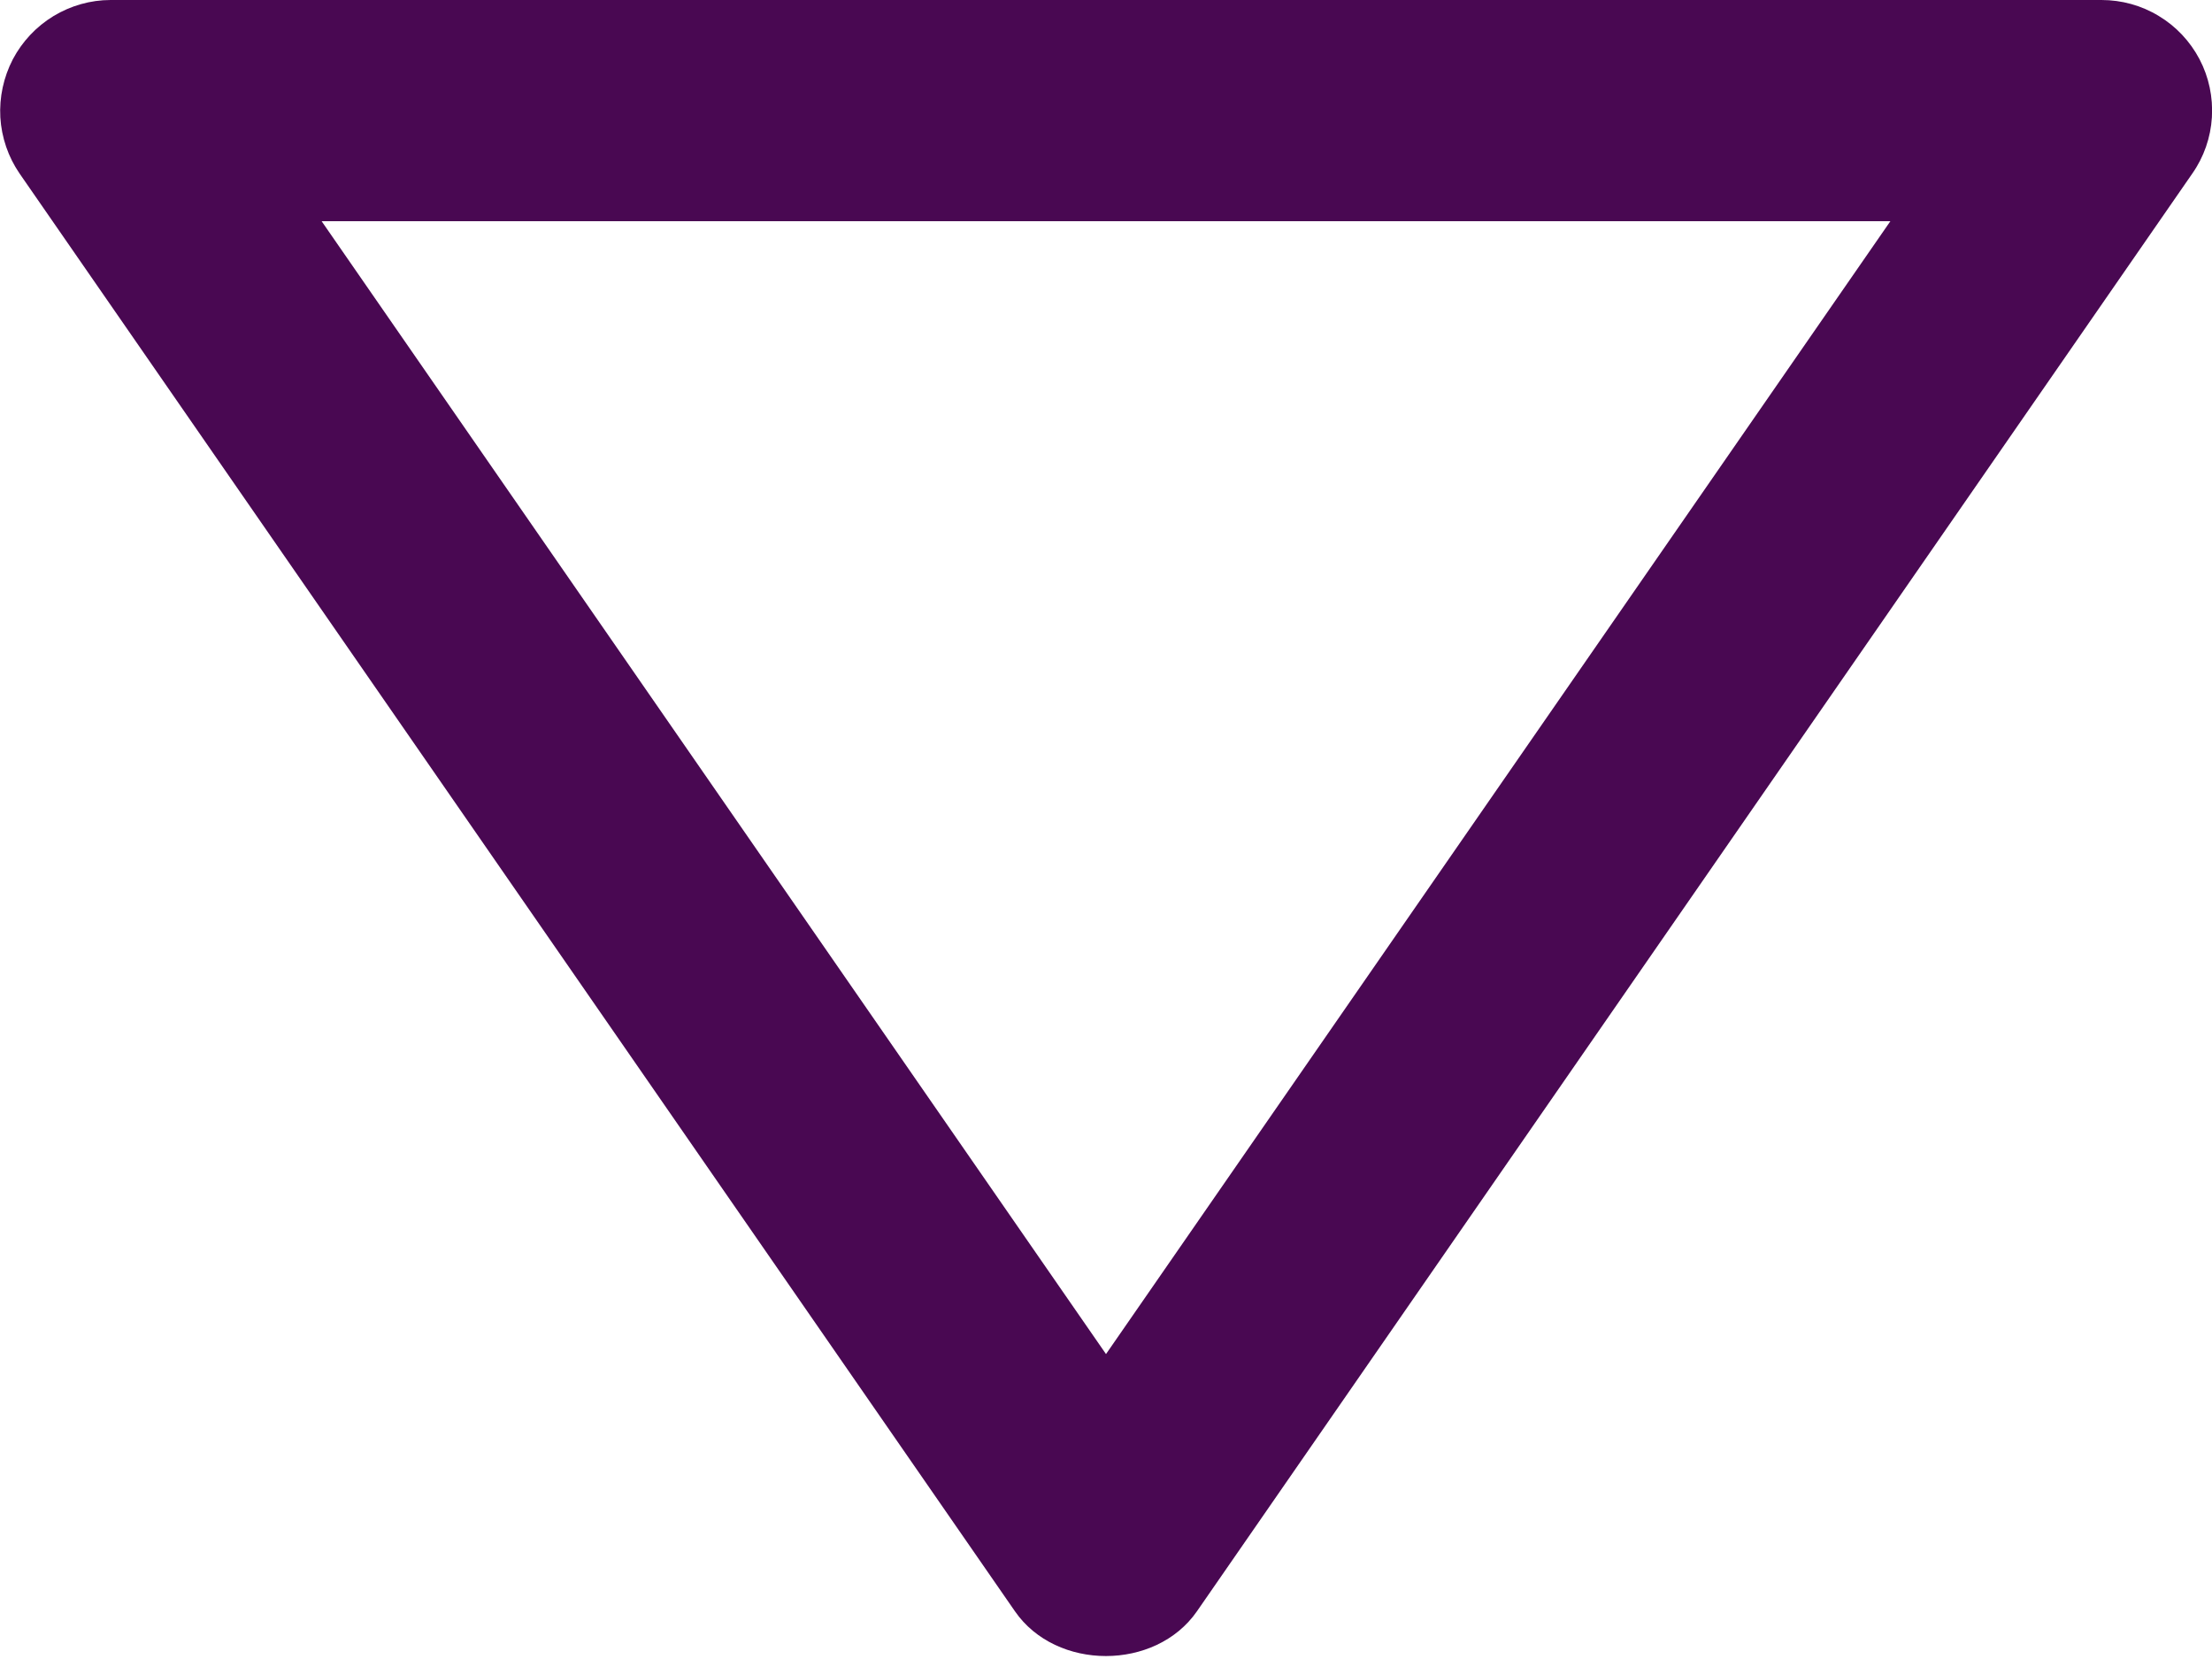 <svg width="20" height="15" viewBox="0 0 20 15" fill="none" xmlns="http://www.w3.org/2000/svg">
<path d="M19 -0L1 -0C0.818 0 0.64 0.051 0.484 0.145C0.328 0.24 0.201 0.375 0.116 0.536C0.032 0.698 -0.007 0.879 0.003 1.061C0.014 1.243 0.074 1.419 0.177 1.569L9.177 14.569C9.55 15.108 10.448 15.108 10.822 14.569L19.822 1.569C19.927 1.419 19.988 1.243 19.999 1.061C20.01 0.879 19.972 0.697 19.887 0.535C19.802 0.374 19.675 0.238 19.518 0.144C19.362 0.049 19.183 -0 19 -0ZM10 12.243L2.908 2L17.092 2L10 12.243Z" fill="#490852"/>
</svg>
